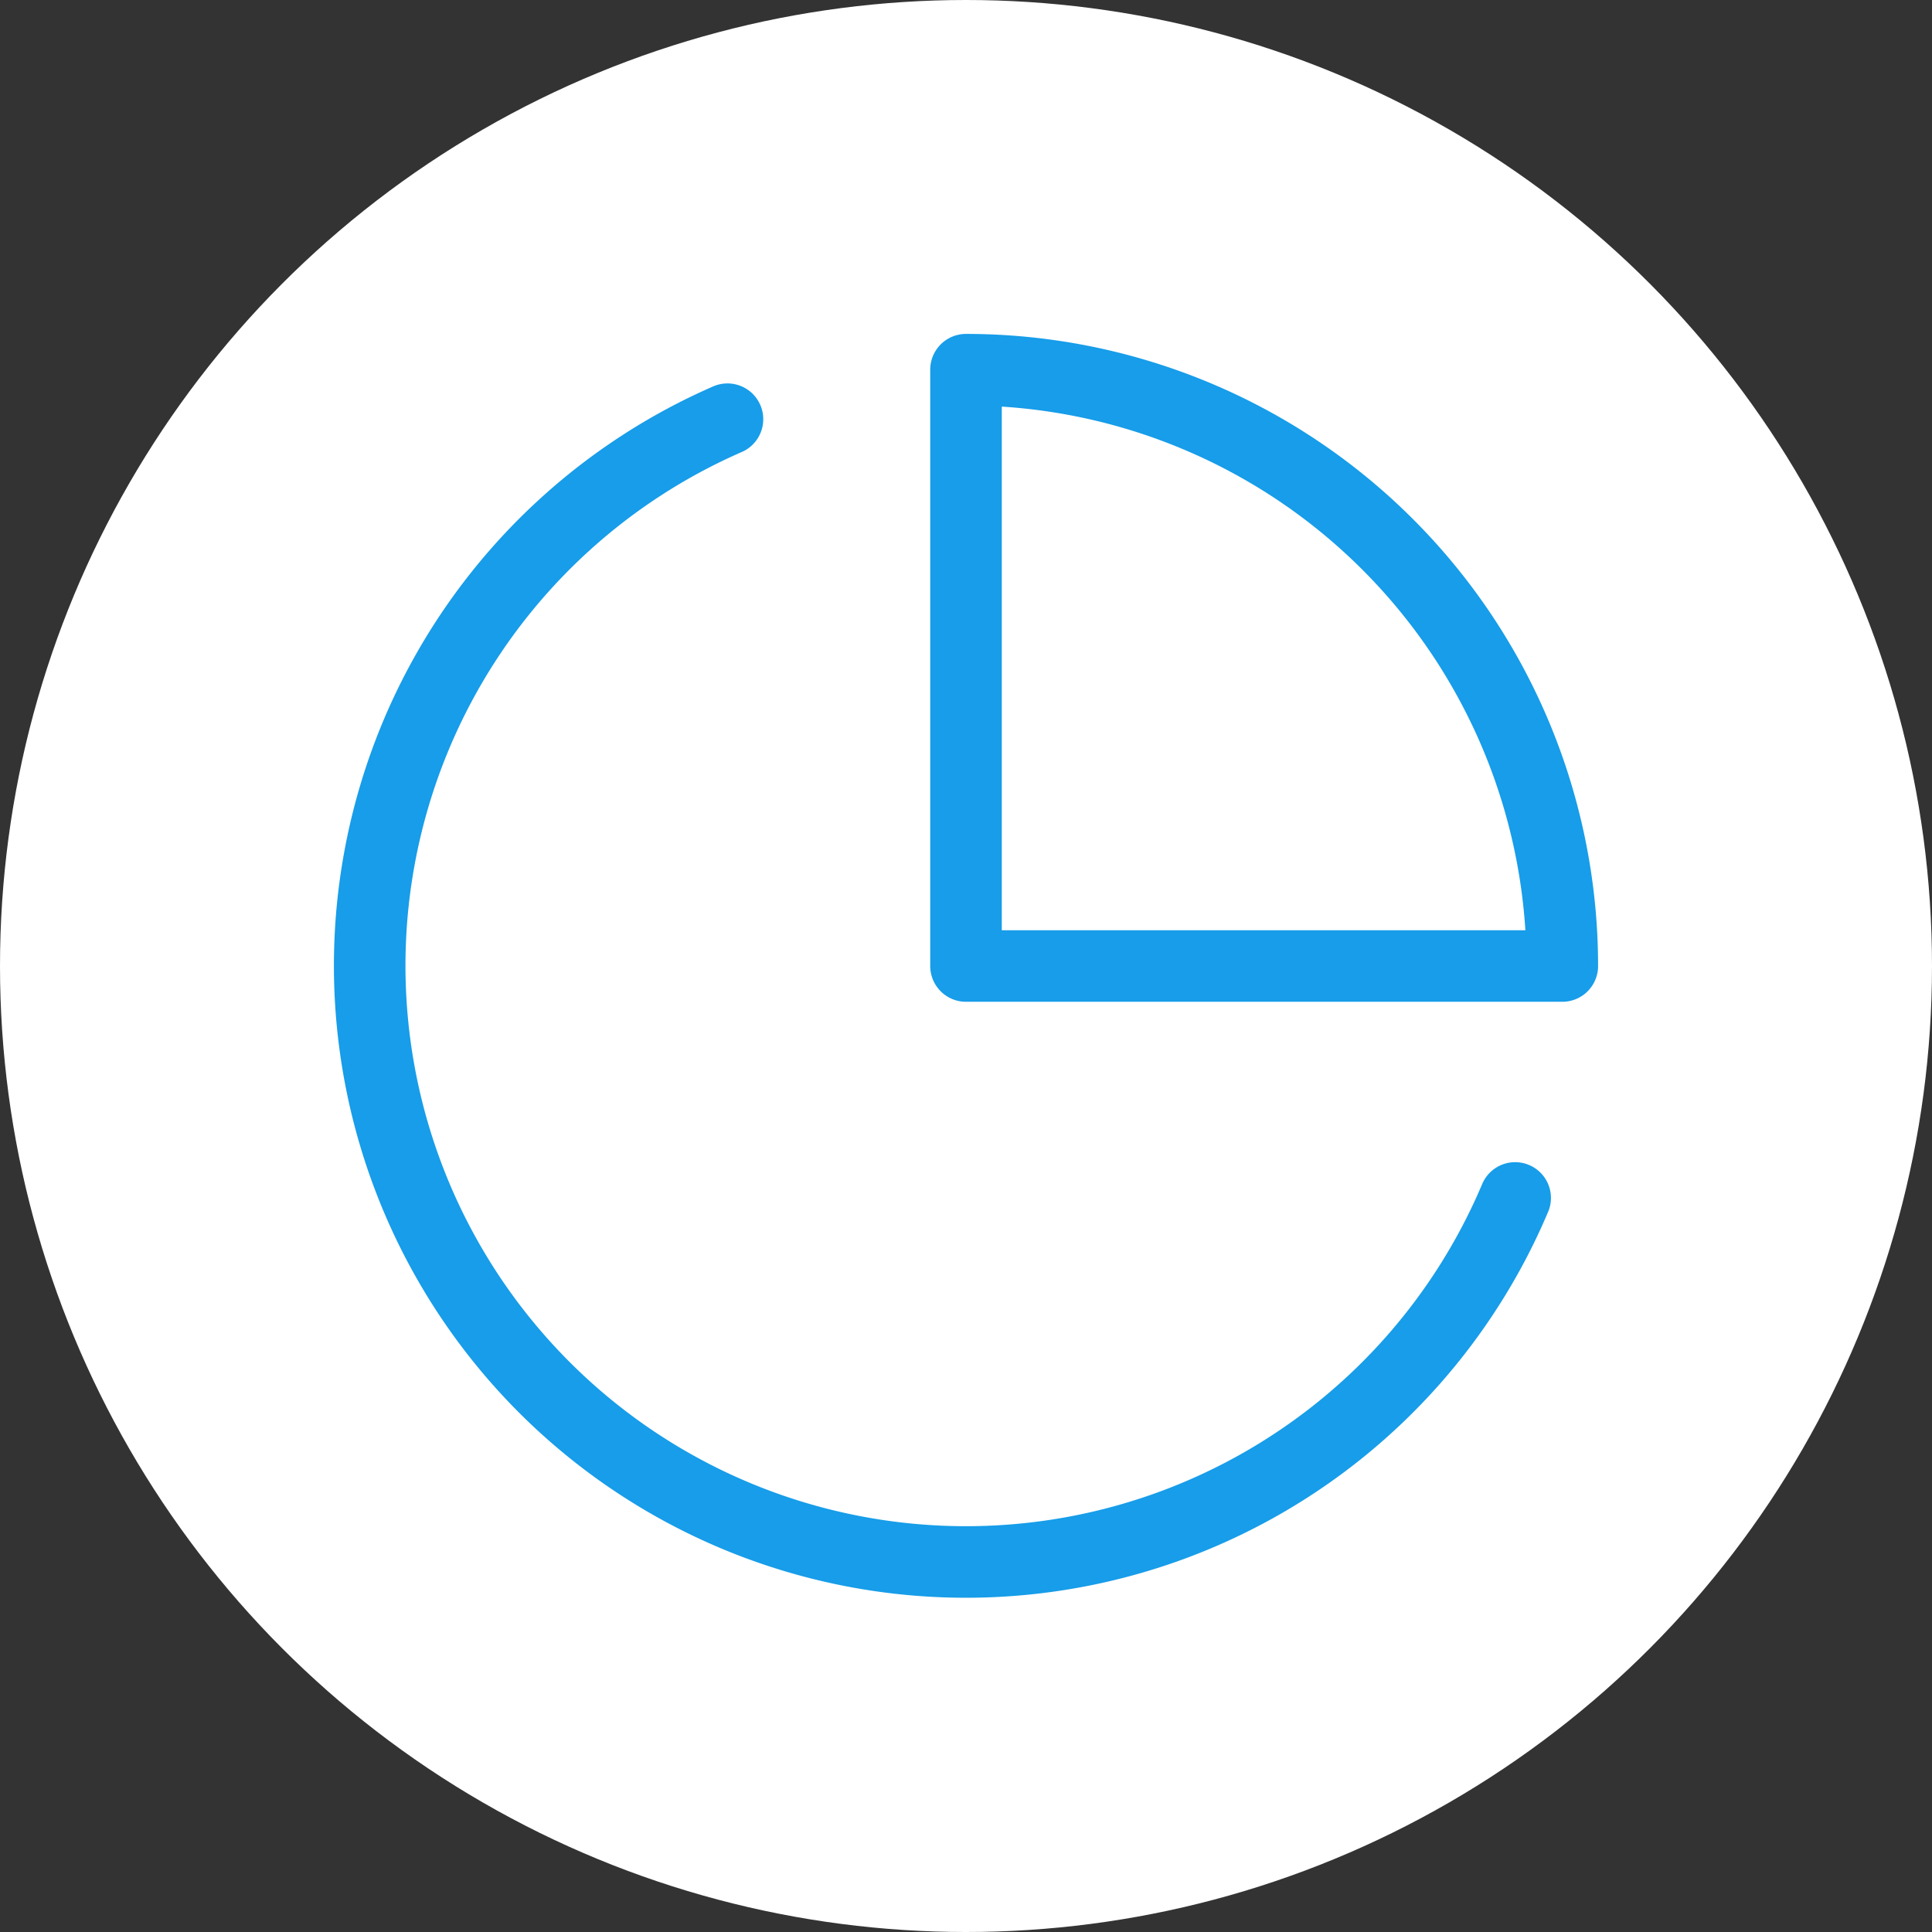 <?xml version="1.0" encoding="UTF-8"?>
<svg xmlns="http://www.w3.org/2000/svg" width="54" height="54" viewBox="0 0 54 54">
  <rect x="0" y="0" width="54" height="54" fill="#333333" stroke="none"/>
  <g transform="translate(3484 16384)">
    <circle cx="27" cy="27" r="27" transform="translate(-3484 -16384)" fill="#fff"></circle>
    <path d="M420.349,237.483a16.666,16.666,0,1,1-22.016-21.766" transform="translate(-3862 -16588)" fill="none" stroke="#179de9" stroke-linecap="round" stroke-linejoin="round" stroke-width="2"></path>
    <path d="M421.667,231A16.668,16.668,0,0,0,405,214.333V231Z" transform="translate(-3862 -16588)" fill="none" stroke="#179de9" stroke-linecap="round" stroke-linejoin="round" stroke-width="2"></path>
  </g>
</svg>

